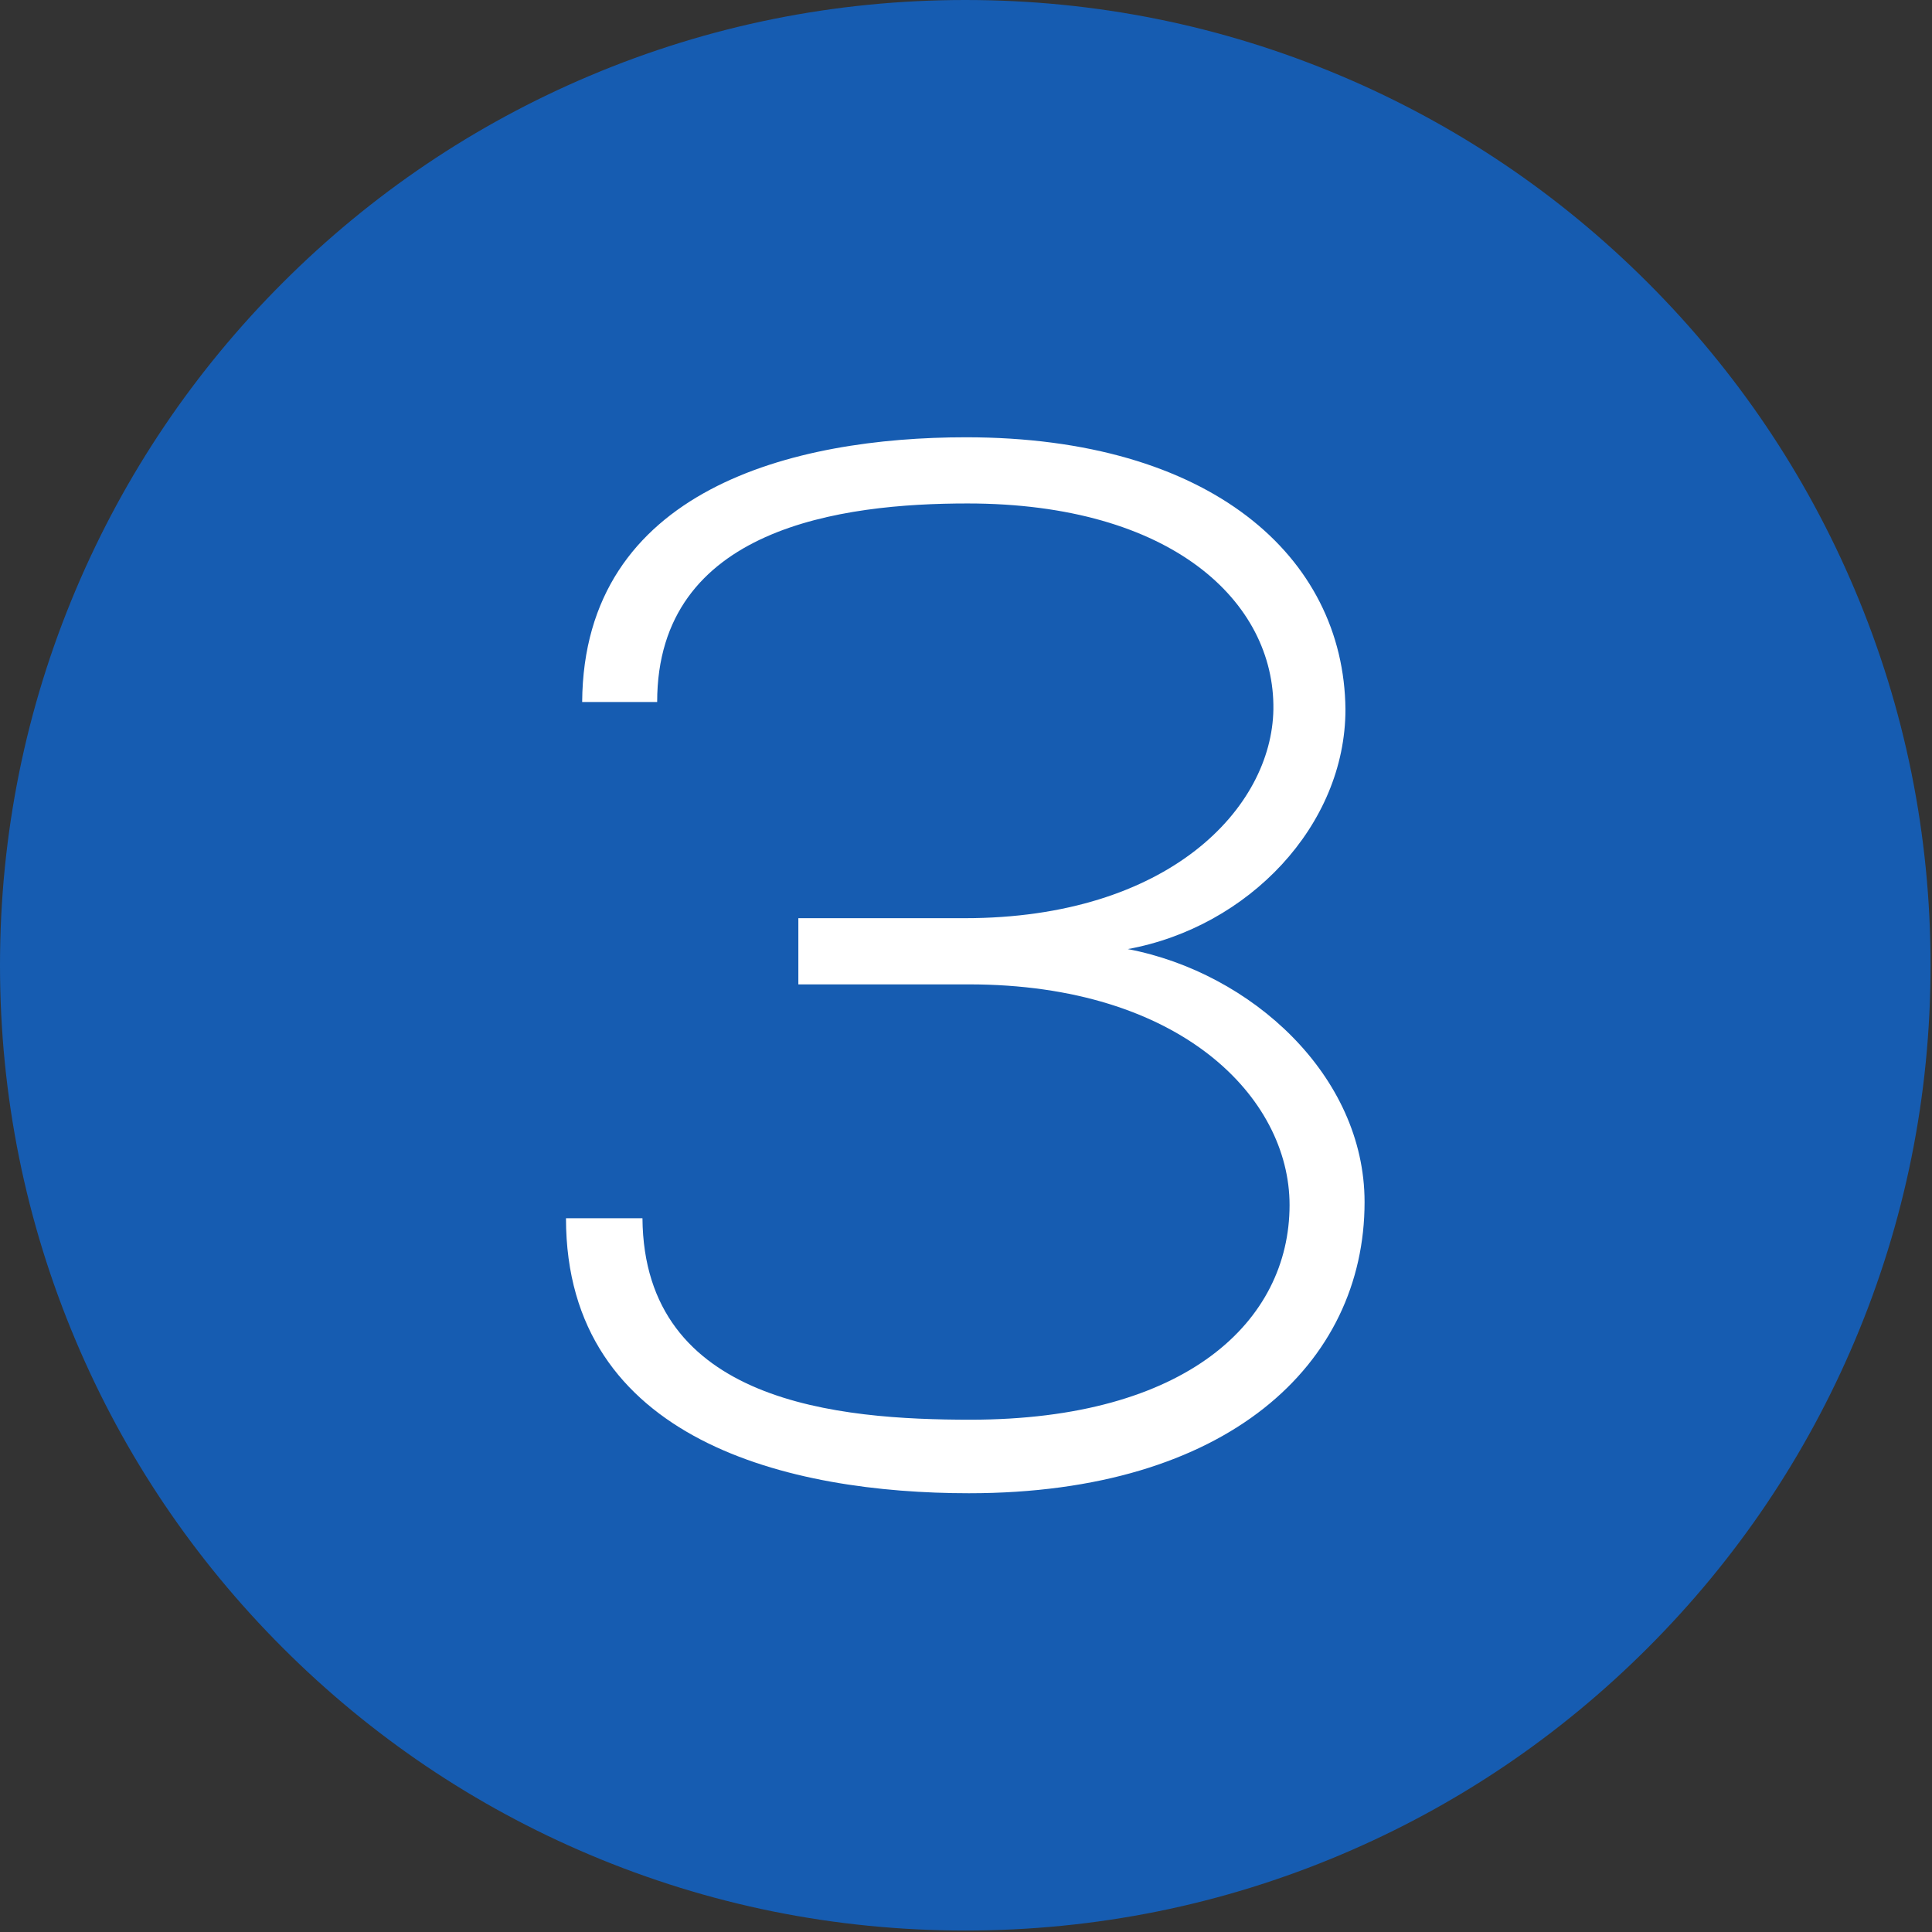 <?xml version="1.0" encoding="UTF-8"?> <svg xmlns="http://www.w3.org/2000/svg" width="962" height="962" viewBox="0 0 962 962" fill="none"><rect x="0" y="0" width="962" height="962" fill="#333333" stroke="none"/><path d="M923.5 293.54C948.57 352.8 961.28 415.75 961.28 480.63C961.28 545.51 948.57 608.46 923.5 667.72C899.3 724.95 864.64 776.35 820.5 820.49C776.36 864.63 724.96 899.29 667.73 923.49C608.47 948.56 545.52 961.27 480.64 961.27C415.76 961.27 352.81 948.56 293.55 923.49C236.32 899.29 184.92 864.63 140.78 820.49C96.64 776.35 61.98 724.95 37.78 667.72C12.71 608.46 0 545.51 0 480.63C0 415.75 12.71 352.8 37.78 293.54C61.98 236.31 96.64 184.91 140.78 140.77C184.92 96.63 236.32 61.98 293.55 37.77C352.81 12.7 415.76 0 480.64 0C545.52 0 608.47 12.7 667.73 37.77C724.96 61.98 776.36 96.63 820.5 140.77C864.64 184.91 899.3 236.31 923.5 293.54Z" fill="#165CB1"></path><path d="M289.875 349.55C290.607 243.366 395.327 217.735 481.006 217.735C602.568 217.735 669.208 277.052 669.94 353.211C669.94 411.063 621.608 461.592 561.56 472.576C623.073 484.293 679.461 535.554 679.461 598.532C679.461 679.085 611.357 743.528 482.471 743.528C393.863 743.528 281.82 717.897 281.82 606.587H319.9C320.632 698.857 418.028 706.912 483.203 706.912C590.851 706.912 642.112 657.848 642.112 599.996C642.112 546.538 587.922 490.151 482.47 490.151H397.523V457.197H480.273C582.063 457.197 633.324 402.274 634.056 353.21C634.788 299.752 583.527 250.688 481.737 250.688C419.491 250.688 327.221 262.404 327.221 349.549L289.875 349.55Z" fill="white"></path></svg> 